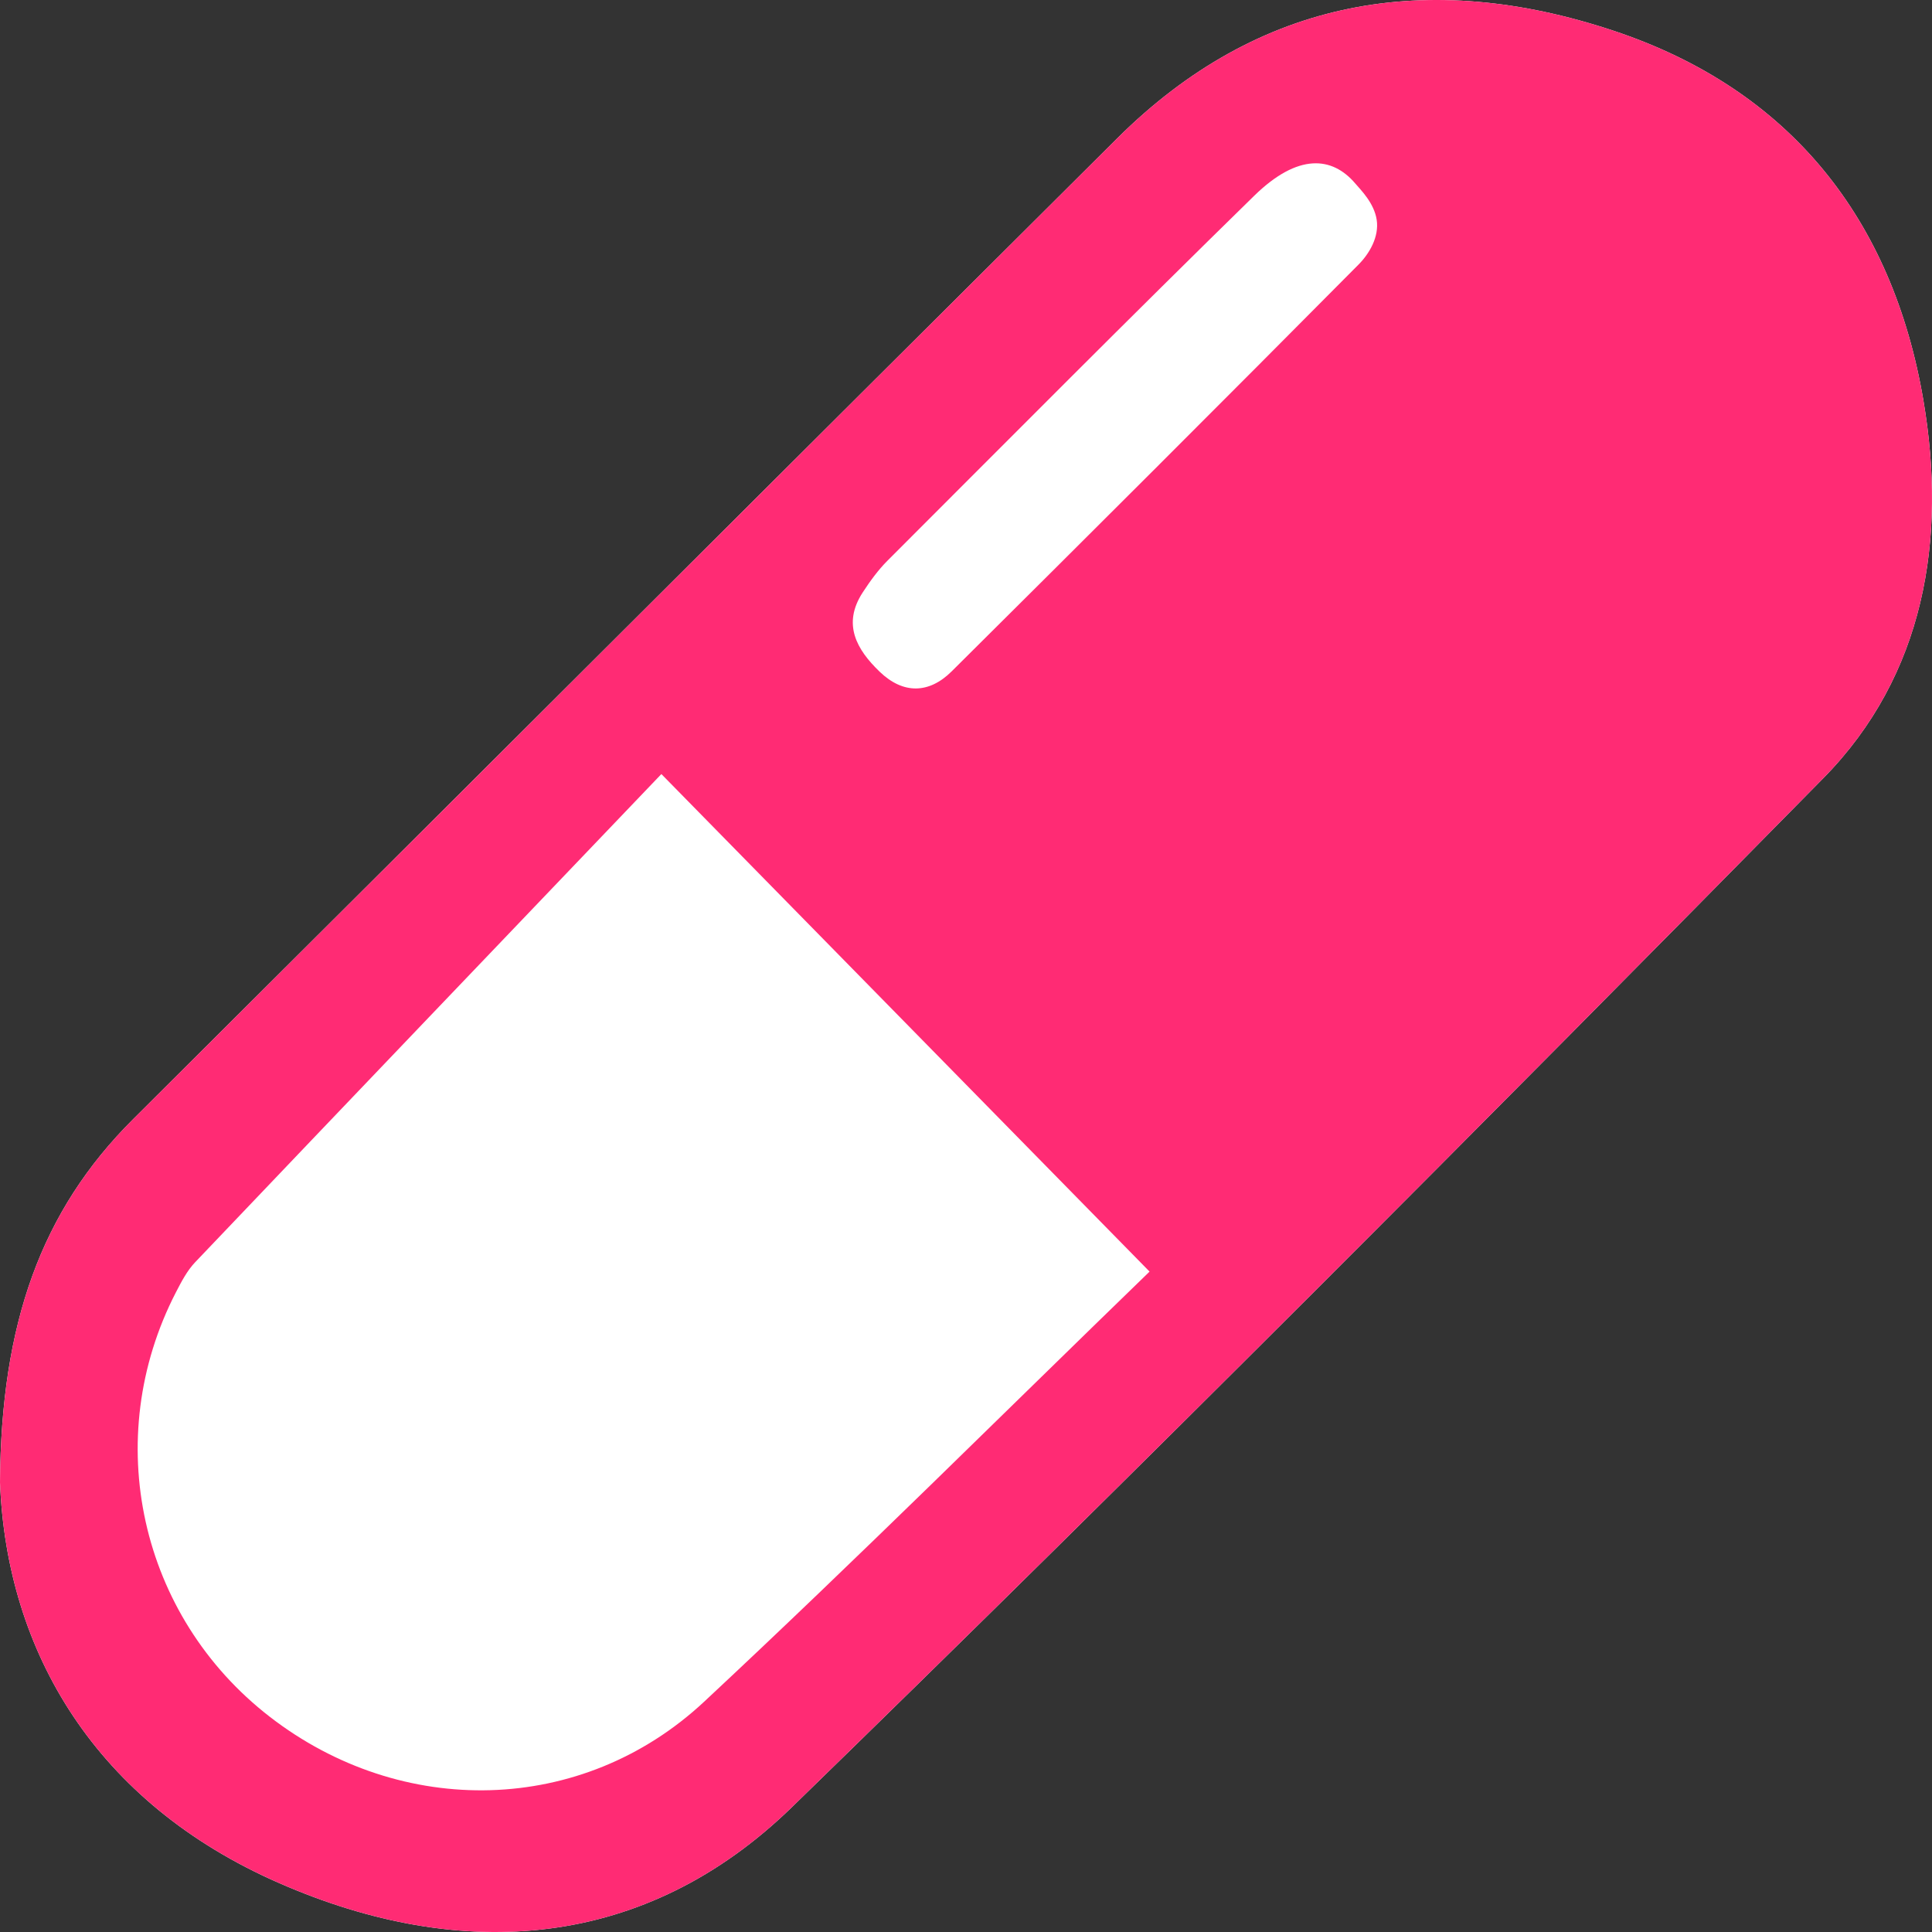 <?xml version="1.0" encoding="UTF-8"?>
<svg width="80px" height="80px" viewBox="0 0 80 80" version="1.1" xmlns="http://www.w3.org/2000/svg" xmlns:xlink="http://www.w3.org/1999/xlink">
    <rect x="0" y="0" width="80" height="80" fill="#333333" stroke="none"/>
    <title>pillola</title>
    <g id="FIND" stroke="none" stroke-width="1" fill="none" fill-rule="evenodd">
        <g id="FIND_Mobile" transform="translate(-140, -7847)">
            <g id="section-5" transform="translate(0, 6379)">
                <g id="4_contraccettivi" transform="translate(18, 1428)">
                    <g id="pillola" transform="translate(122, 40)">
                        <path d="M0,61.379 C0.273,68.404 3.961,74.658 11.579,77.983 C19.138,81.282 26.717,80.739 32.793,74.828 C47.206,60.808 61.391,46.554 75.496,32.227 C79.703,27.953 80.619,22.316 79.644,16.58 C78.371,9.091 74.138,3.701 66.79,1.265 C59.153,-1.267 52.129,-0.107 46.259,5.732 C32.666,19.256 19.101,32.806 5.517,46.339 C1.683,50.157 0.044,54.825 0,61.379" id="Fill-1" fill="#FFFFFF"></path>
                        <path d="M57.006,9.102 C56.899,8.403 56.344,7.862 56.112,7.59 C55.165,6.481 53.75,6.33 51.933,8.107 C46.829,13.098 41.799,18.165 36.752,23.213 C36.36,23.604 36.028,24.065 35.724,24.53 C34.865,25.846 35.474,26.901 36.429,27.818 C37.395,28.746 38.465,28.735 39.407,27.799 C45.041,22.202 50.663,16.592 56.256,10.953 C56.707,10.499 57.113,9.801 57.006,9.102 Z M47.601,52.654 C40.799,45.722 34.204,39.001 27.386,32.052 C20.955,38.78 14.511,45.514 8.083,52.264 C7.747,52.616 7.51,53.075 7.283,53.514 C4.154,59.582 5.779,66.912 11.167,71.085 C16.623,75.31 24.1,75.181 29.158,70.463 C35.522,64.527 41.69,58.38 47.601,52.654 M5.517,46.338 C19.101,32.807 32.666,19.256 46.259,5.732 C52.129,-0.107 59.153,-1.267 66.791,1.265 C74.138,3.701 78.37,9.091 79.644,16.58 C80.619,22.316 79.703,27.953 75.496,32.227 C61.391,46.554 47.206,60.808 32.793,74.828 C26.717,80.739 19.139,81.282 11.58,77.983 C3.961,74.658 0.273,68.404 0,61.378 C0.044,54.825 1.684,50.157 5.517,46.338 Z" id="Fill-4" fill="#FF2B74"></path>
                    </g>
                </g>
            </g>
        </g>
    </g>
</svg>